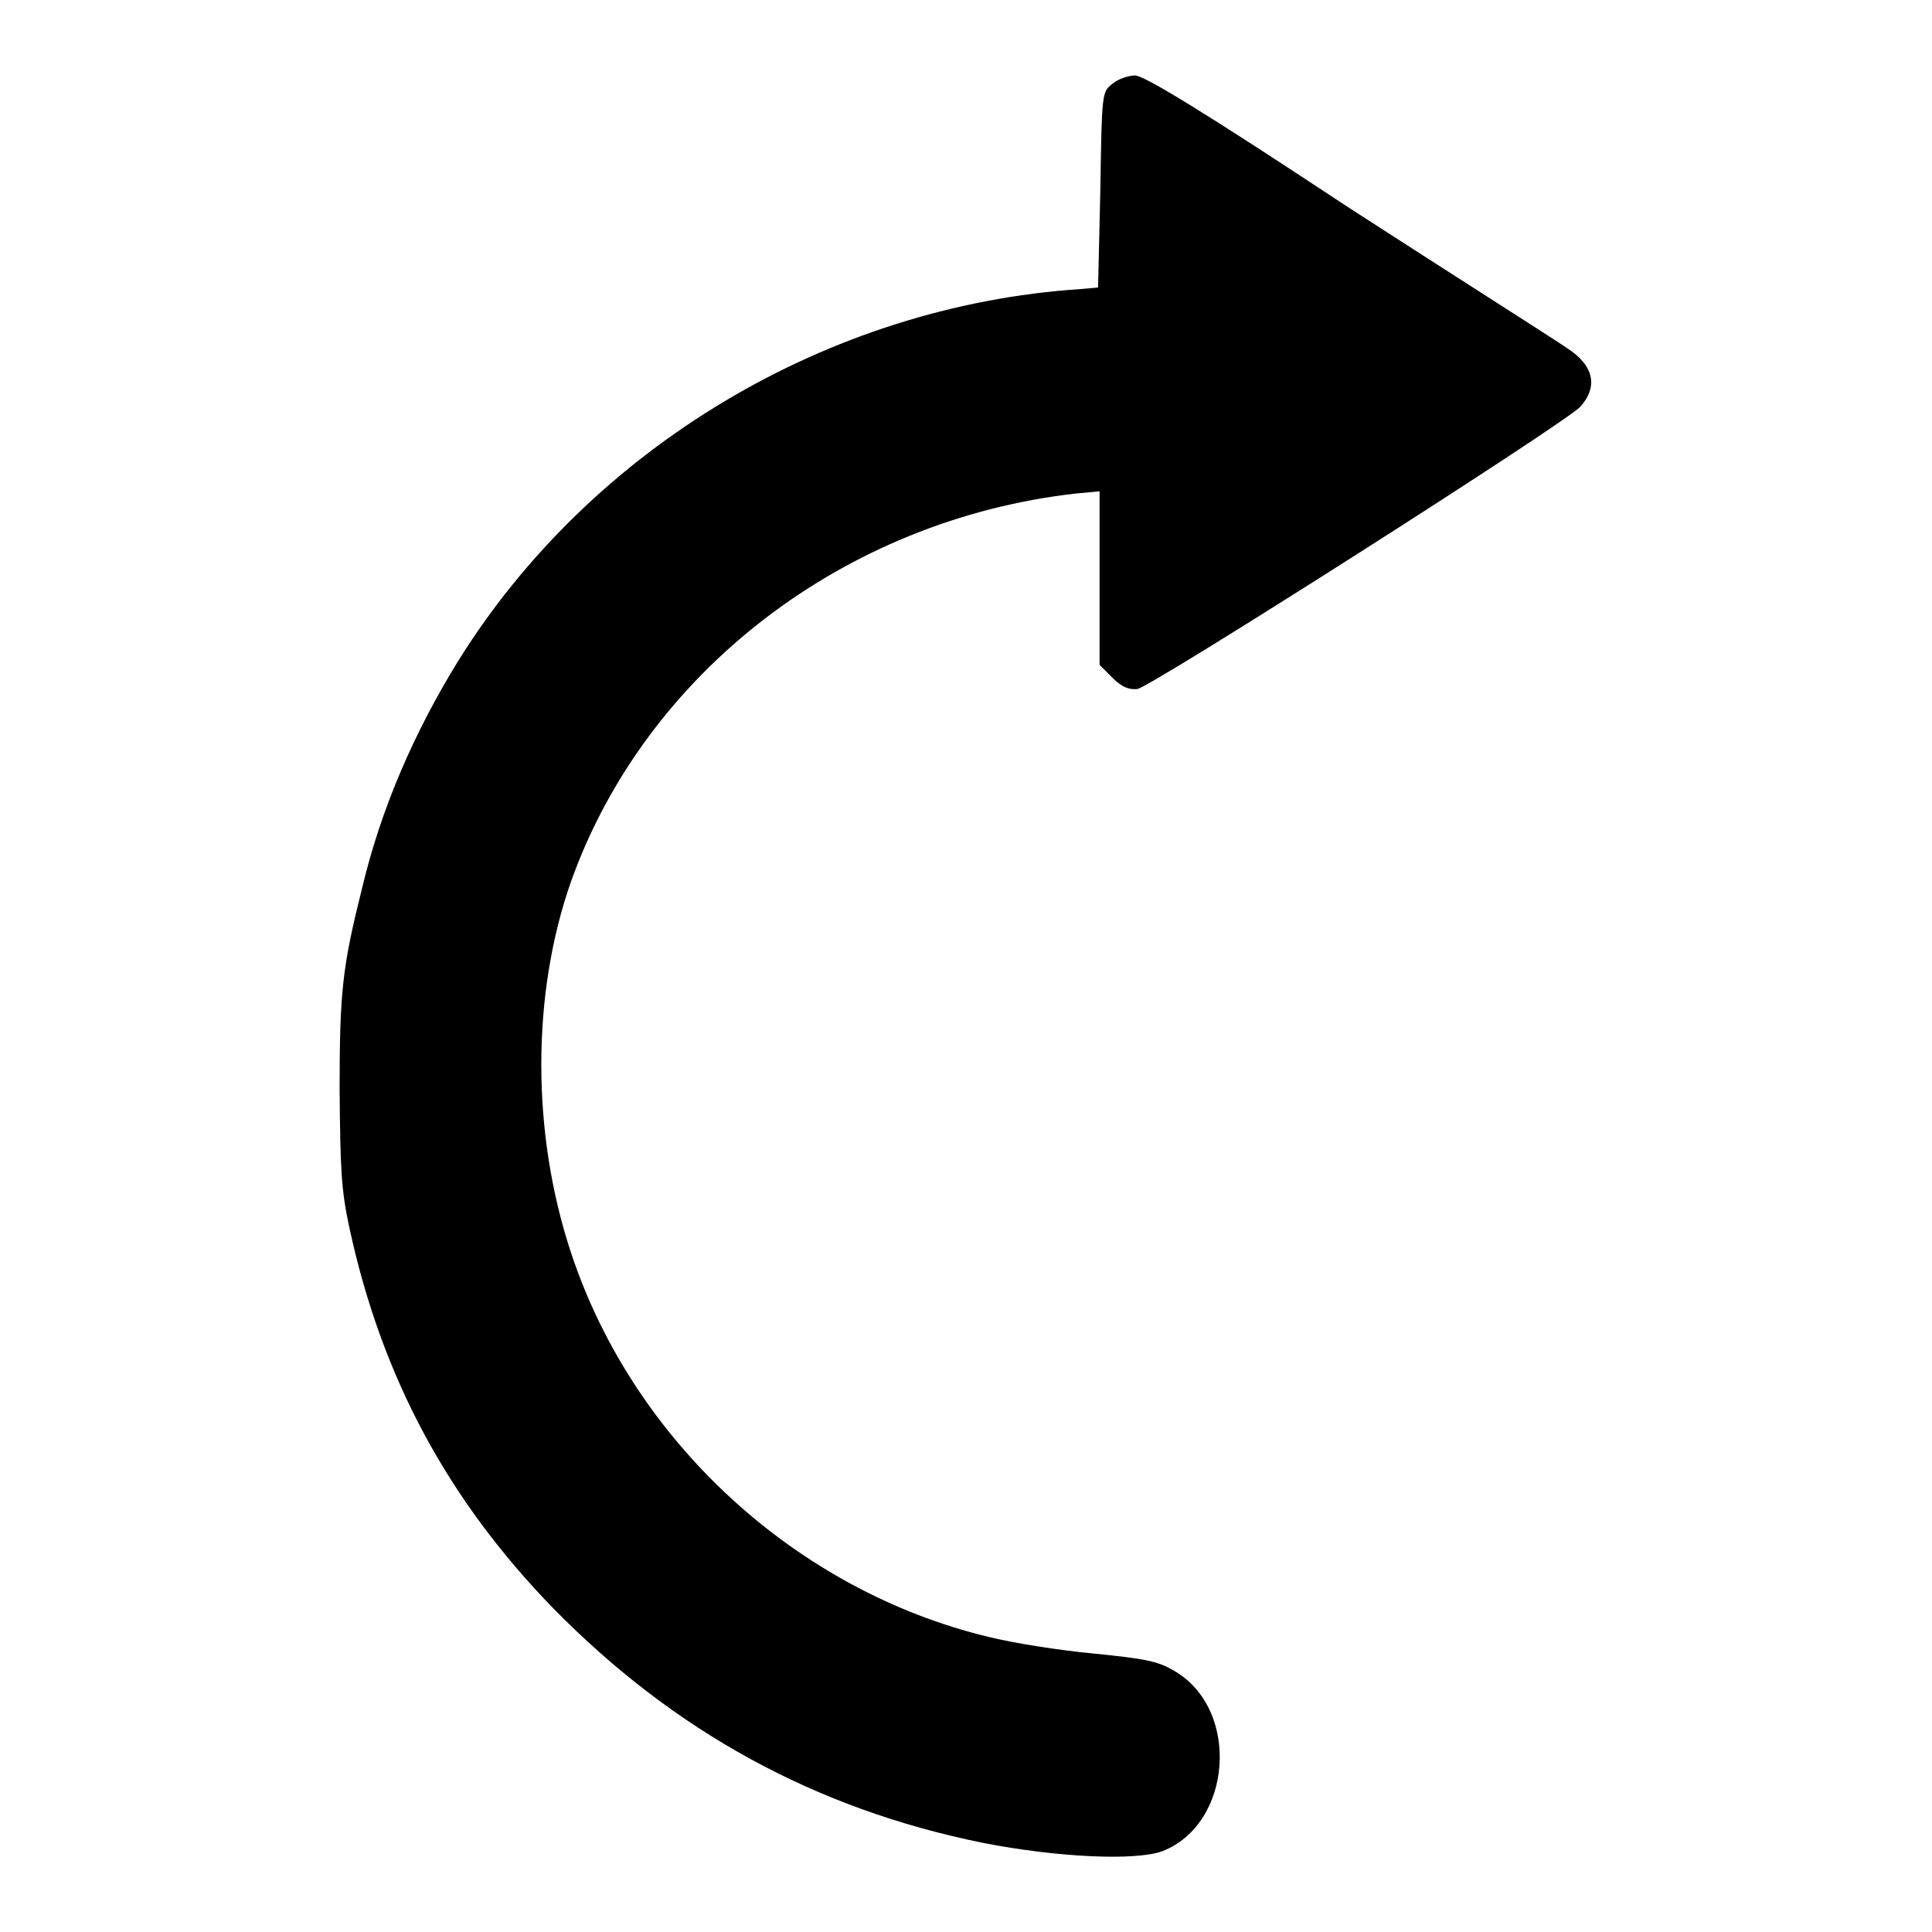 <?xml version="1.0" encoding="utf-8"?>
<!-- Svg Vector Icons : http://www.onlinewebfonts.com/icon -->
<!DOCTYPE svg PUBLIC "-//W3C//DTD SVG 1.1//EN" "http://www.w3.org/Graphics/SVG/1.1/DTD/svg11.dtd">
<svg version="1.1" xmlns="http://www.w3.org/2000/svg" xmlns:xlink="http://www.w3.org/1999/xlink" x="0px" y="0px" viewBox="0 0 256 256" enable-background="new 0 0 256 256" xml:space="preserve">
<g><g><g><path fill="#000000" d="M147.4,11.1c-1.4,1.1-1.4,1.2-1.6,14.1l-0.3,12.9l-2.3,0.2c-33.4,2.2-64.9,21-82.5,49.3c-5.8,9.4-10.2,19.5-12.7,30c-2.6,10.4-3,13.6-3,26.7c0.1,10.8,0.2,13.3,1.3,18.4c4.3,19.9,13.1,36.1,27,50.4c16,16.3,34.7,26.6,57,31.1c9.7,1.9,20.1,2.4,23.7,1.1c9.3-3.6,10.4-18.8,1.6-23.9c-2.2-1.3-3.8-1.6-10.7-2.3c-4.4-0.4-10.7-1.4-13.9-2.2c-25.4-6.1-47-25.8-55.3-50.8c-5.3-15.9-5.3-34.4,0-49.4c9.9-27.6,36.1-47.8,66.8-51.3l3.2-0.3v11.5v11.5l1.7,1.7c1.3,1.3,2.2,1.6,3.3,1.5c1.9-0.3,56.5-35.1,58.7-37.4c2.4-2.7,1.8-5.5-1.8-7.8c-1.1-0.8-14.2-9.1-28.9-18.6C159.5,14.8,151.6,10,150.4,10C149.5,10,148.1,10.5,147.4,11.1z"/></g></g></g>
</svg>